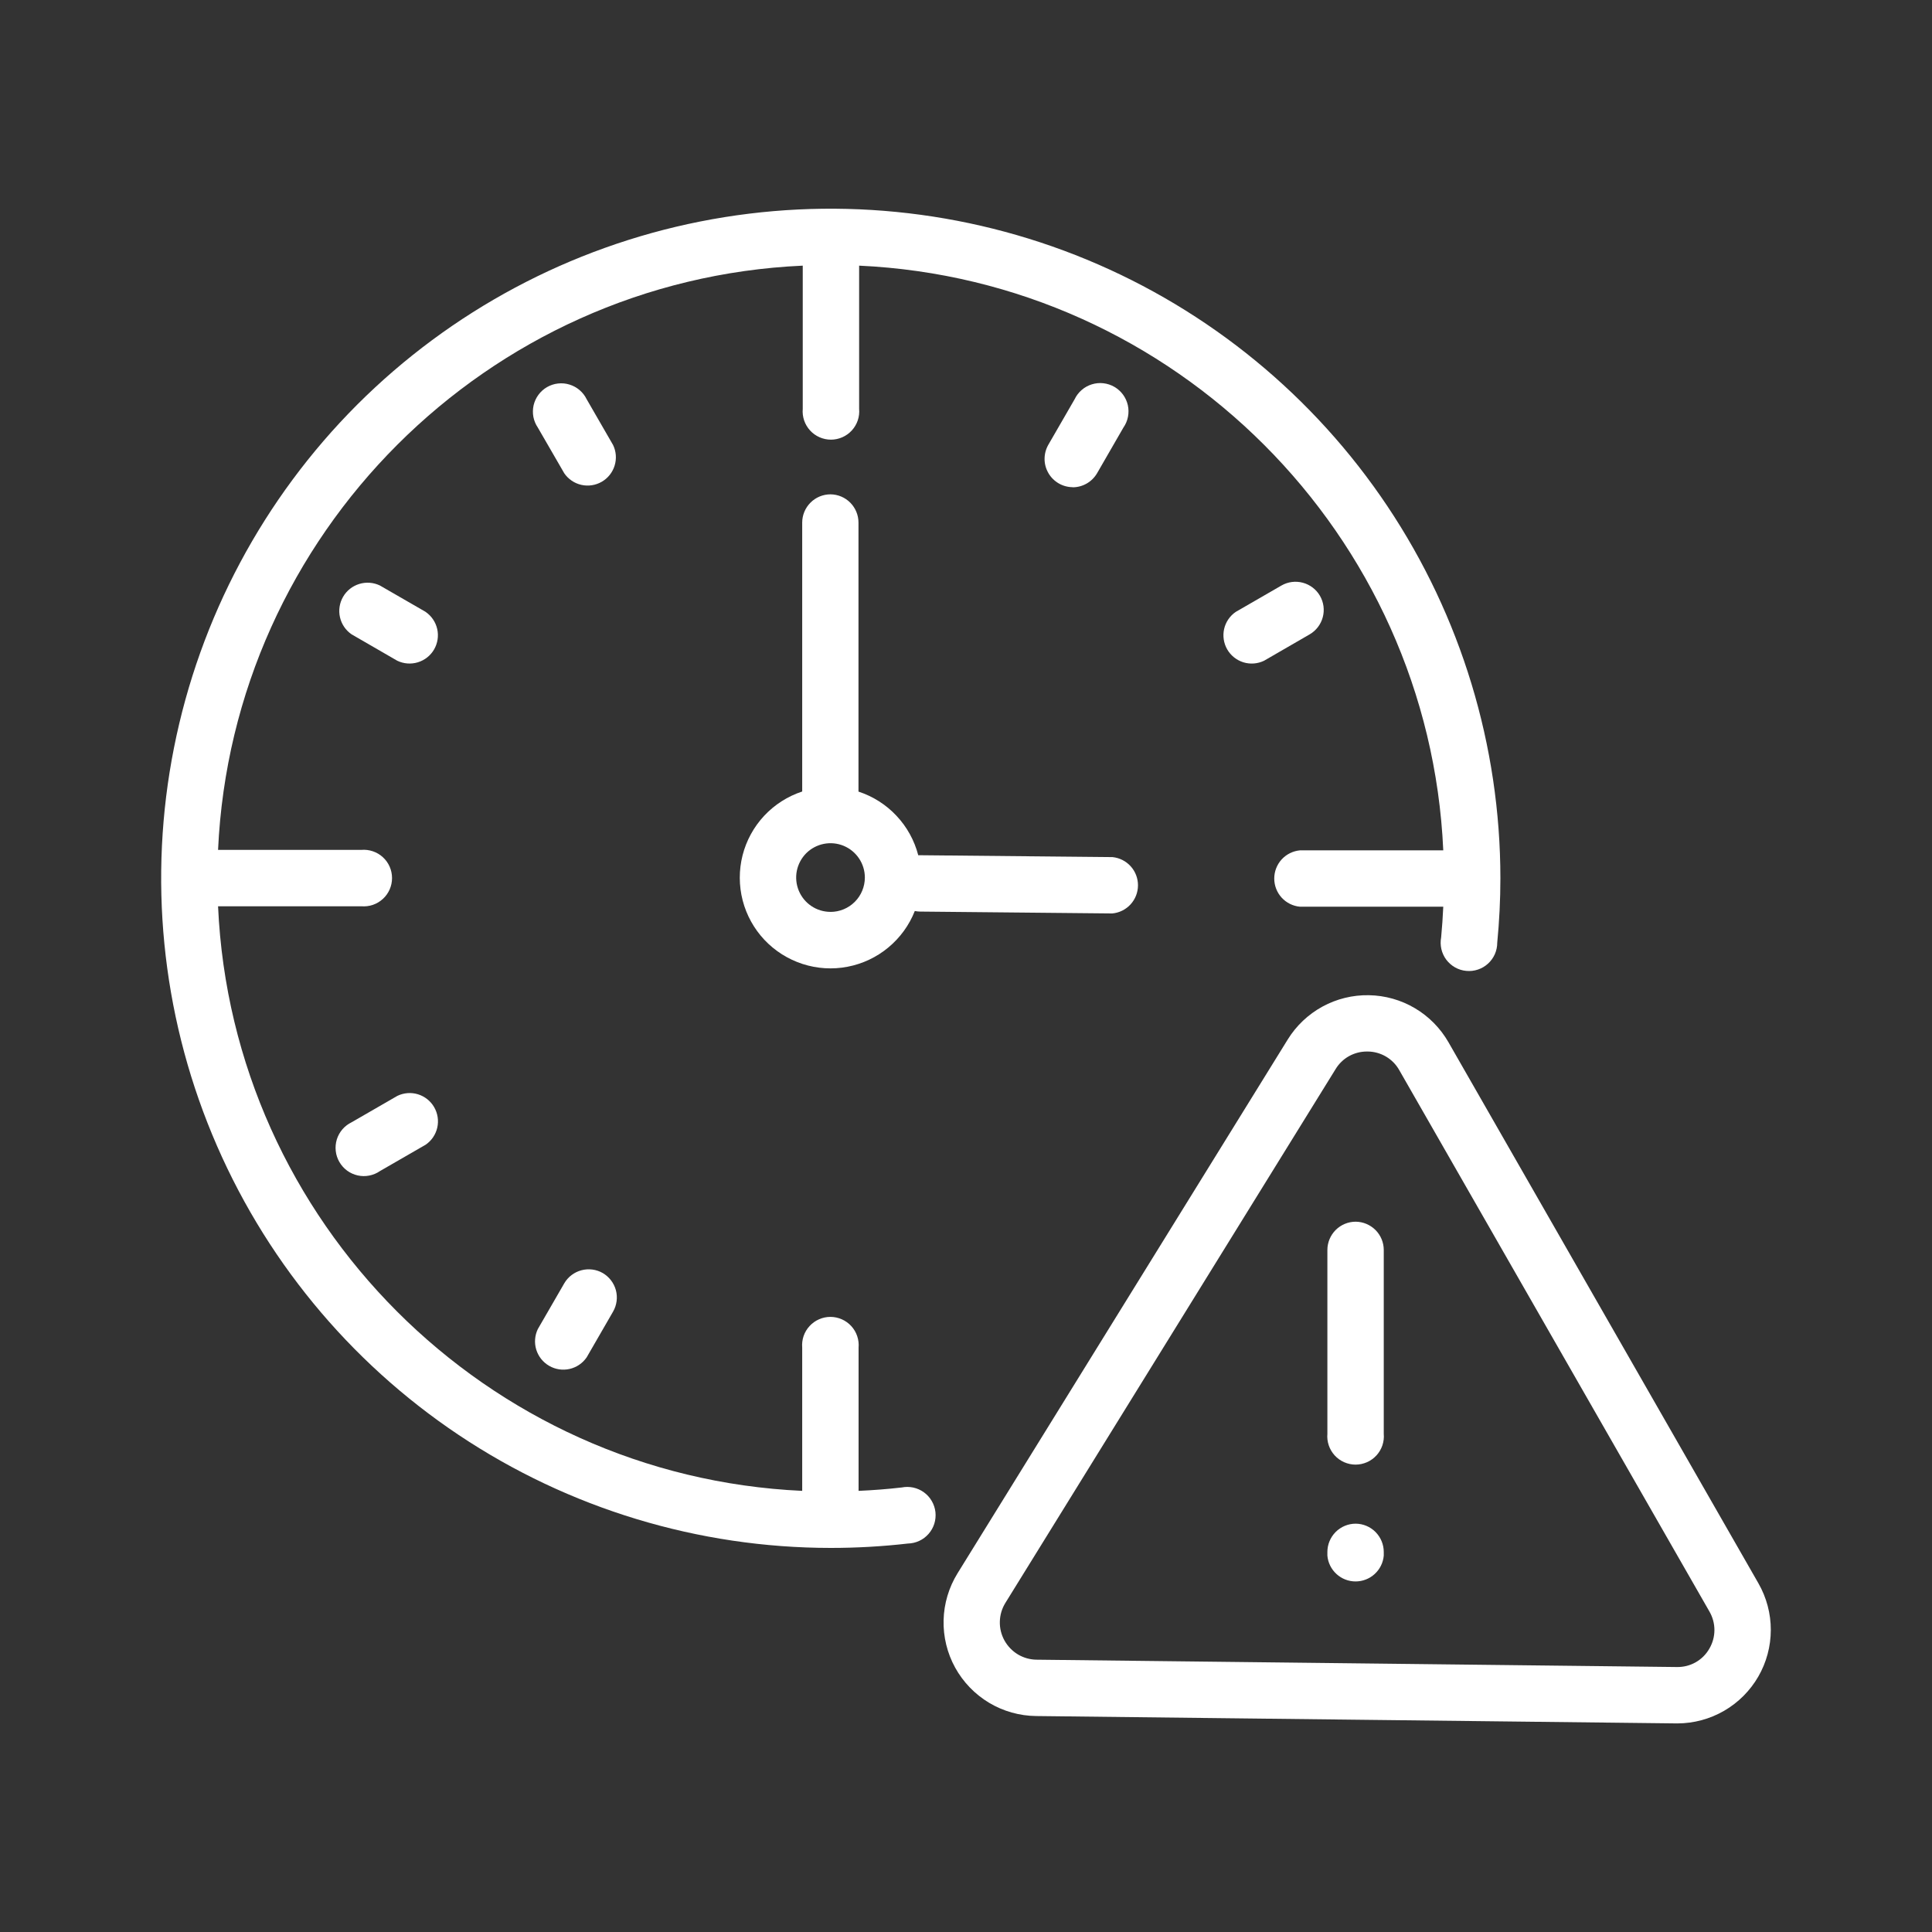 <svg width="60" height="60" viewBox="0 0 60 60" fill="none" xmlns="http://www.w3.org/2000/svg">
<rect x="0" y="0" width="60" height="60" fill="#333333" stroke="none"/>
<g id="Time-Sensitive Chemical Reaction">
<g id="Vector">
<path d="M25.792 15.352C25.559 15.352 25.336 15.444 25.171 15.609C25.006 15.774 24.913 15.997 24.913 16.23V24.581C24.463 24.729 24.057 24.988 23.733 25.334C23.409 25.681 23.178 26.103 23.061 26.563C22.945 27.023 22.946 27.504 23.064 27.963C23.183 28.422 23.416 28.844 23.741 29.189C24.067 29.534 24.474 29.791 24.925 29.937C25.376 30.083 25.857 30.113 26.322 30.023C26.788 29.934 27.223 29.728 27.588 29.425C27.953 29.123 28.236 28.733 28.41 28.292C28.465 28.303 28.52 28.309 28.576 28.31L34.532 28.368H34.541C34.759 28.349 34.962 28.248 35.11 28.087C35.258 27.926 35.34 27.715 35.341 27.497C35.342 27.278 35.262 27.067 35.115 26.904C34.969 26.742 34.767 26.64 34.549 26.618L28.592 26.56C28.567 26.56 28.541 26.56 28.517 26.56C28.398 26.101 28.166 25.68 27.841 25.335C27.517 24.989 27.111 24.731 26.661 24.584V16.233C26.662 16.002 26.571 15.779 26.409 15.614C26.246 15.448 26.024 15.354 25.792 15.352ZM25.792 28.319C25.581 28.319 25.375 28.257 25.2 28.14C25.024 28.022 24.888 27.856 24.807 27.661C24.726 27.466 24.705 27.251 24.746 27.044C24.788 26.838 24.889 26.648 25.038 26.498C25.188 26.349 25.378 26.248 25.585 26.207C25.792 26.166 26.006 26.187 26.201 26.268C26.396 26.349 26.562 26.486 26.679 26.661C26.797 26.837 26.859 27.043 26.859 27.254C26.858 27.537 26.746 27.808 26.546 28.008C26.346 28.208 26.074 28.32 25.791 28.32L25.792 28.319Z" fill="white"/>
<path d="M27.991 46.196C27.552 46.247 27.112 46.28 26.664 46.3V41.853C26.675 41.732 26.66 41.61 26.621 41.494C26.582 41.379 26.52 41.273 26.437 41.183C26.355 41.093 26.255 41.021 26.143 40.972C26.031 40.923 25.911 40.897 25.789 40.897C25.667 40.897 25.546 40.923 25.435 40.972C25.323 41.021 25.223 41.093 25.141 41.183C25.058 41.273 24.995 41.379 24.956 41.494C24.917 41.61 24.903 41.732 24.913 41.853V46.3C15.108 45.85 7.213 37.95 6.772 28.145H11.219C11.341 28.155 11.463 28.141 11.578 28.102C11.694 28.062 11.8 28 11.89 27.917C11.98 27.835 12.052 27.735 12.101 27.623C12.15 27.512 12.175 27.391 12.175 27.269C12.175 27.147 12.15 27.026 12.101 26.915C12.052 26.803 11.98 26.703 11.89 26.621C11.8 26.538 11.694 26.476 11.578 26.437C11.463 26.398 11.341 26.383 11.219 26.394H6.772C7.222 16.586 15.122 8.691 24.93 8.25V12.697C24.919 12.819 24.934 12.941 24.973 13.057C25.012 13.172 25.075 13.278 25.157 13.368C25.239 13.458 25.34 13.53 25.451 13.579C25.563 13.628 25.683 13.654 25.805 13.654C25.927 13.654 26.048 13.628 26.16 13.579C26.271 13.53 26.371 13.458 26.454 13.368C26.536 13.278 26.599 13.172 26.638 13.057C26.677 12.941 26.692 12.819 26.681 12.697V8.25C36.487 8.7 44.381 16.601 44.822 26.408H40.374C40.155 26.428 39.952 26.528 39.803 26.69C39.655 26.852 39.573 27.064 39.573 27.284C39.573 27.503 39.655 27.715 39.803 27.877C39.952 28.039 40.155 28.14 40.374 28.159H44.822C44.808 28.479 44.785 28.797 44.756 29.112C44.733 29.233 44.736 29.356 44.763 29.475C44.791 29.595 44.843 29.707 44.916 29.805C44.99 29.902 45.083 29.984 45.189 30.044C45.296 30.104 45.414 30.141 45.536 30.152C45.658 30.164 45.781 30.15 45.897 30.111C46.013 30.073 46.12 30.01 46.21 29.928C46.301 29.846 46.373 29.745 46.423 29.634C46.472 29.522 46.498 29.401 46.498 29.278C46.562 28.617 46.596 27.943 46.596 27.275C46.595 23.163 45.374 19.142 43.089 15.723C40.803 12.303 37.555 9.638 33.755 8.064C29.955 6.491 25.774 6.079 21.74 6.88C17.706 7.682 14 9.662 11.091 12.569C8.184 15.479 6.205 19.185 5.404 23.219C4.602 27.253 5.015 31.434 6.589 35.233C8.163 39.033 10.829 42.281 14.248 44.566C17.668 46.851 21.688 48.071 25.801 48.072C26.601 48.072 27.399 48.027 28.194 47.936C28.316 47.933 28.436 47.906 28.547 47.854C28.658 47.803 28.757 47.728 28.838 47.636C28.919 47.544 28.979 47.437 29.016 47.32C29.052 47.203 29.064 47.08 29.051 46.959C29.037 46.837 28.998 46.72 28.936 46.614C28.875 46.508 28.792 46.417 28.693 46.345C28.594 46.273 28.481 46.223 28.361 46.197C28.242 46.172 28.118 46.171 27.998 46.196H27.991Z" fill="white"/>
<path d="M19.039 13.819L18.22 12.4C18.167 12.291 18.093 12.195 18.001 12.116C17.909 12.037 17.802 11.978 17.686 11.943C17.571 11.907 17.449 11.896 17.329 11.91C17.209 11.923 17.093 11.962 16.988 12.022C16.883 12.083 16.792 12.165 16.721 12.262C16.649 12.36 16.598 12.471 16.571 12.589C16.545 12.707 16.543 12.829 16.565 12.948C16.588 13.067 16.635 13.179 16.703 13.279L17.523 14.697C17.648 14.88 17.838 15.009 18.054 15.058C18.27 15.107 18.497 15.072 18.689 14.961C18.881 14.85 19.023 14.671 19.088 14.459C19.153 14.247 19.136 14.019 19.039 13.819Z" fill="white"/>
<path d="M13.216 19.001L11.798 18.183C11.598 18.087 11.37 18.07 11.158 18.135C10.946 18.2 10.766 18.342 10.655 18.534C10.544 18.726 10.509 18.953 10.558 19.169C10.607 19.385 10.736 19.575 10.919 19.7L12.338 20.52C12.538 20.616 12.766 20.633 12.978 20.568C13.19 20.503 13.37 20.361 13.481 20.169C13.592 19.977 13.627 19.75 13.578 19.534C13.529 19.318 13.4 19.128 13.217 19.003L13.216 19.001Z" fill="white"/>
<path d="M12.341 34.033L10.922 34.852C10.812 34.905 10.715 34.979 10.635 35.071C10.556 35.163 10.496 35.27 10.46 35.386C10.425 35.502 10.413 35.624 10.427 35.745C10.44 35.865 10.479 35.982 10.54 36.087C10.601 36.192 10.682 36.283 10.78 36.355C10.878 36.427 10.99 36.477 11.109 36.504C11.227 36.53 11.35 36.532 11.469 36.508C11.588 36.485 11.701 36.437 11.801 36.368L13.219 35.55C13.402 35.425 13.531 35.235 13.58 35.019C13.629 34.802 13.594 34.576 13.483 34.384C13.372 34.192 13.192 34.049 12.98 33.984C12.768 33.919 12.541 33.937 12.341 34.033Z" fill="white"/>
<path d="M40.992 18.503C40.876 18.303 40.684 18.157 40.46 18.097C40.236 18.037 39.997 18.068 39.796 18.184L38.377 19.003C38.194 19.128 38.065 19.318 38.016 19.534C37.968 19.75 38.002 19.977 38.113 20.169C38.224 20.361 38.404 20.503 38.616 20.569C38.828 20.634 39.056 20.616 39.256 20.52L40.674 19.7C40.874 19.583 41.02 19.392 41.08 19.167C41.14 18.943 41.108 18.704 40.992 18.503Z" fill="white"/>
<path d="M18.718 39.535C18.517 39.42 18.278 39.39 18.054 39.45C17.83 39.51 17.639 39.656 17.523 39.856L16.703 41.275C16.607 41.474 16.589 41.703 16.654 41.915C16.72 42.127 16.862 42.306 17.054 42.417C17.246 42.529 17.473 42.563 17.689 42.514C17.905 42.465 18.095 42.336 18.22 42.153L19.039 40.734C19.155 40.533 19.187 40.293 19.127 40.068C19.066 39.844 18.919 39.652 18.718 39.535Z" fill="white"/>
<path d="M33.313 15.133C33.467 15.133 33.617 15.092 33.751 15.015C33.884 14.938 33.995 14.827 34.072 14.694L34.89 13.276C34.959 13.177 35.007 13.064 35.03 12.944C35.054 12.825 35.052 12.703 35.026 12.584C34.999 12.466 34.949 12.354 34.877 12.256C34.805 12.158 34.714 12.076 34.609 12.015C34.504 11.954 34.387 11.916 34.267 11.902C34.146 11.888 34.024 11.9 33.908 11.936C33.792 11.972 33.684 12.031 33.593 12.111C33.501 12.19 33.426 12.288 33.374 12.398L32.555 13.816C32.479 13.95 32.44 14.1 32.44 14.254C32.44 14.407 32.481 14.557 32.558 14.69C32.634 14.823 32.744 14.933 32.877 15.011C33.009 15.088 33.16 15.129 33.313 15.13V15.133Z" fill="white"/>
<path d="M54.61 49.172L44.983 32.367C44.733 31.931 44.373 31.566 43.94 31.31C43.507 31.054 43.014 30.915 42.511 30.907C42.008 30.898 41.511 31.02 41.069 31.261C40.628 31.503 40.256 31.854 39.992 32.282L29.738 48.859C29.467 49.297 29.317 49.8 29.304 50.314C29.291 50.829 29.415 51.338 29.663 51.789C29.912 52.24 30.276 52.617 30.718 52.882C31.16 53.146 31.664 53.288 32.179 53.293L52.064 53.522H52.098C52.606 53.52 53.105 53.385 53.545 53.13C53.985 52.875 54.35 52.509 54.605 52.069C54.859 51.629 54.993 51.13 54.994 50.621C54.995 50.113 54.862 49.613 54.61 49.172ZM53.085 51.201C52.984 51.378 52.837 51.524 52.659 51.625C52.481 51.725 52.28 51.775 52.076 51.771L32.192 51.543C31.987 51.541 31.787 51.484 31.611 51.379C31.436 51.273 31.292 51.123 31.193 50.944C31.095 50.765 31.045 50.563 31.051 50.358C31.056 50.154 31.115 49.954 31.223 49.78L41.477 33.204C41.578 33.036 41.721 32.897 41.892 32.801C42.064 32.705 42.257 32.655 42.453 32.656H42.475C42.675 32.657 42.872 32.712 43.045 32.814C43.217 32.916 43.36 33.062 43.457 33.237L53.085 50.042C53.188 50.218 53.243 50.418 53.243 50.622C53.243 50.825 53.188 51.026 53.085 51.201Z" fill="white"/>
<path d="M42.102 37.941C41.869 37.941 41.645 38.034 41.48 38.199C41.316 38.364 41.223 38.587 41.223 38.82V44.528C41.212 44.65 41.227 44.772 41.266 44.888C41.305 45.003 41.368 45.109 41.45 45.199C41.532 45.289 41.633 45.361 41.744 45.41C41.856 45.459 41.976 45.485 42.098 45.485C42.22 45.485 42.341 45.459 42.453 45.41C42.564 45.361 42.664 45.289 42.747 45.199C42.829 45.109 42.892 45.003 42.931 44.888C42.97 44.772 42.985 44.65 42.974 44.528V38.816C42.973 38.585 42.881 38.364 42.718 38.2C42.554 38.036 42.333 37.943 42.102 37.941Z" fill="white"/>
<path d="M42.102 47.319C41.869 47.319 41.645 47.412 41.48 47.577C41.316 47.742 41.223 47.965 41.223 48.198V48.312C41.242 48.53 41.343 48.734 41.505 48.882C41.667 49.031 41.879 49.113 42.098 49.113C42.318 49.113 42.53 49.031 42.692 48.882C42.854 48.734 42.955 48.53 42.974 48.312V48.198C42.974 47.966 42.882 47.744 42.719 47.579C42.556 47.414 42.334 47.321 42.102 47.319Z" fill="white"/>
</g>
</g>
</svg>
